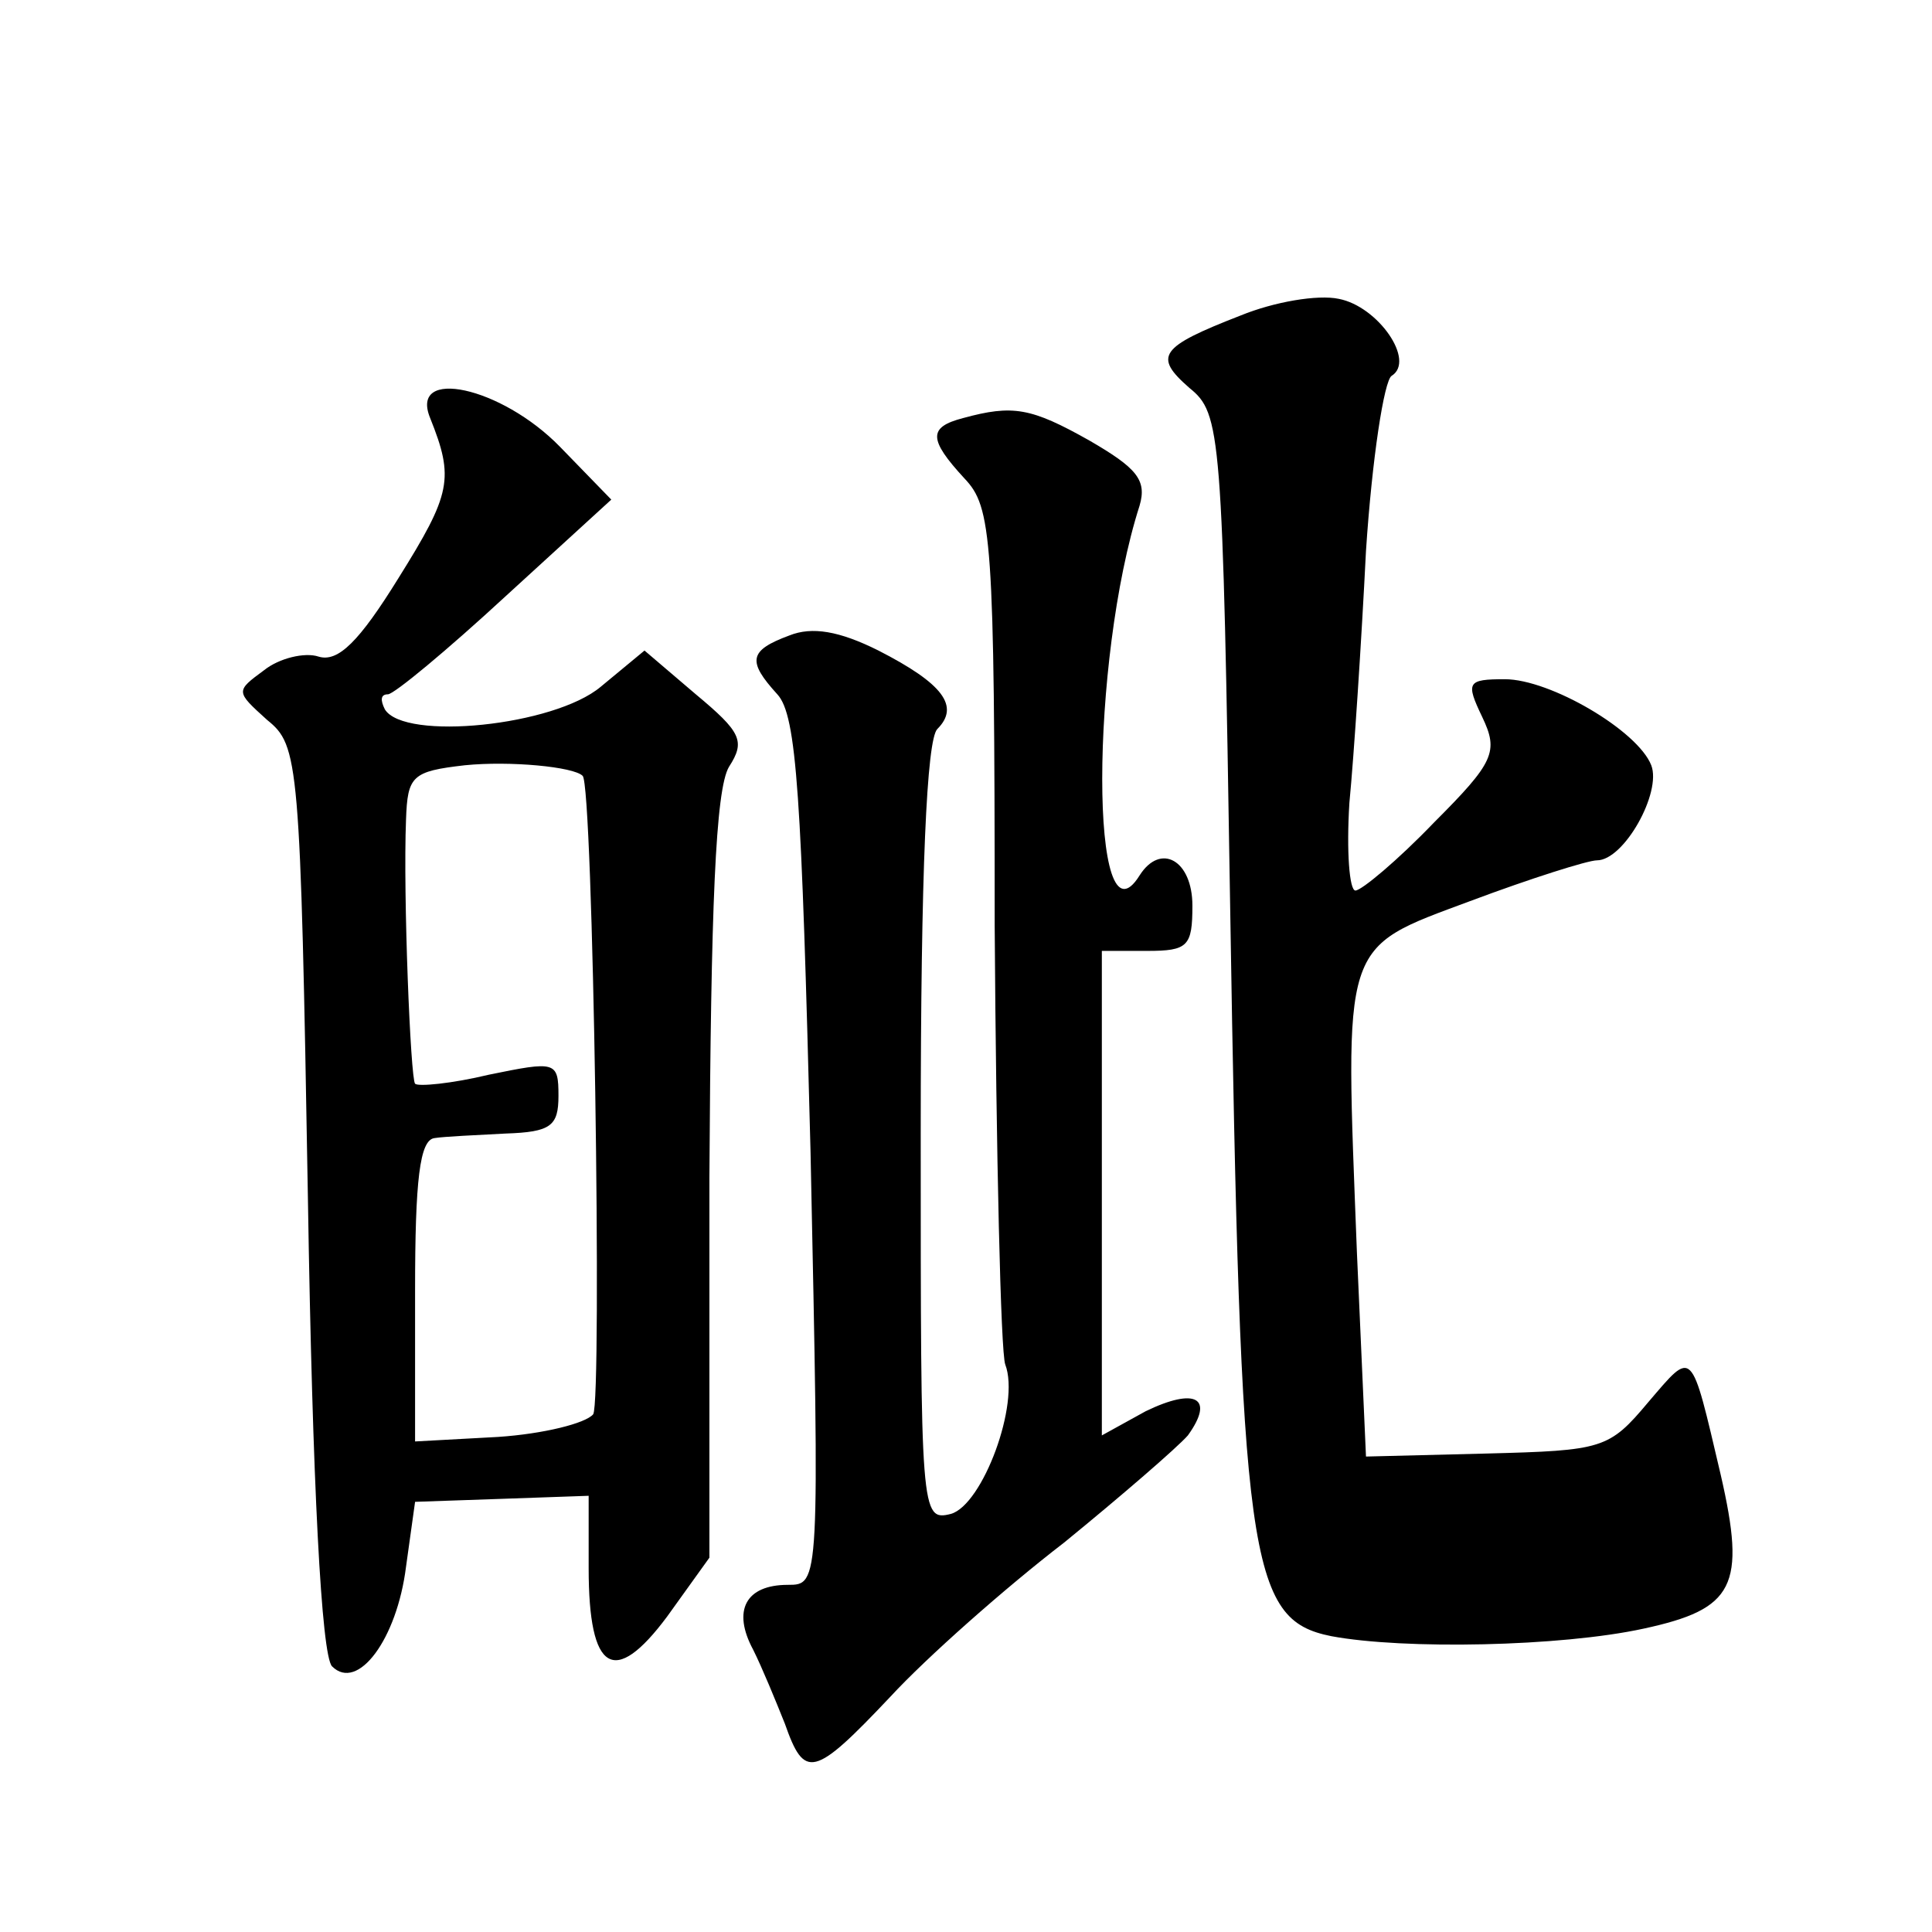 <?xml version="1.0" standalone="no"?>
<!DOCTYPE svg PUBLIC "-//W3C//DTD SVG 20010904//EN"
 "http://www.w3.org/TR/2001/REC-SVG-20010904/DTD/svg10.dtd">
<svg version="1.0" xmlns="http://www.w3.org/2000/svg"
 width="128pt" height="128pt" viewBox="0 0 128 128"
 preserveAspectRatio="xMidYMid meet">
<g transform="translate(0,128) scale(0.1,-0.1)"
fill="#0" stroke="none">
<path d="M822 1071 c-54 -21 -58 -27 -34 -48 21 -17 22 -28 27 -343 7 -435 12 -473
67 -484 48 -9 152 -7 207 5 60 13 68 28 51 102 -20 85 -18 83 -48 48 -26 -31 -30
-32 -107 -34 l-80 -2 -6 135 c-8 208 -11 201 75 233 40 15 78 27 84 27 18 0 43
45 36 63 -9 23 -67 57 -97 57 -25 0 -26 -2 -15 -25 11 -23 8 -30 -32 -70 -24 -25
-48 -45 -52 -45 -4 0 -6 26 -4 58 3 31 8 107 11 167 4 61 12 113 17 116 16 10 -9
46 -35 51 -14 3 -43 -2 -65 -11z M285 1003 c16 -40 14 -50 -21 -106 -26 -42 -40
-56 -53 -52 -9 3 -26 -1 -36 -9 -19 -14 -19 -14 2 -33 21 -17 22 -26 27 -317 3
-190 9 -303 16 -310 17 -17 43 18 49 66 l6 43 58 2 57 2 0 -48 c0 -69 17 -79 52
-32 l28 39 0 252 c1 179 4 257 13 272 11 17 8 23 -22 48 l-34 29 -29 -24 c-31 -26
-130 -36 -143 -15 -3 6 -3 10 2 10 4 0 39 29 78 65 l70 64 -34 35 c-39 40 -100
53 -86 19z m101 -237 c7 -5 13 -414 7 -423 -5 -6 -33 -13 -63 -15 l-55 -3 0 100
c0 73 3 100 13 101 6 1 28 2 47 3 30 1 35 5 35 25 0 23 -2 23 -46 14 -25 -6 -47
-8 -49 -6 -3 3 -8 125 -6 175 1 29 4 32 39 36 30 3 72 -1 78 -7z M638 1003 c-23
-6 -23 -14 1 -40 18 -19 20 -38 20 -296 1 -152 4 -283 7 -291 10 -26 -15 -93 -36
-99 -20 -5 -20 0 -20 252 0 175 4 261 11 268 15 15 4 30 -39 52 -26 13 -44 16 -59
10 -27 -10 -28 -17 -8 -39 13 -14 16 -68 22 -303 6 -287 6 -287 -15 -287 -28 0
-37 -17 -23 -43 6 -12 15 -34 21 -49 13 -37 19 -36 70 18 24 26 76 72 115 102 38
31 75 63 82 71 18 25 5 32 -28 16 l-29 -16 0 161 0 160 30 0 c27 0 30 3 30 30 0
30 -21 42 -35 20 -33 -53 -33 142 0 245 5 17 -2 25 -33 43 -39 22 -51 24 -84 15z"/>
</g>
</svg>
